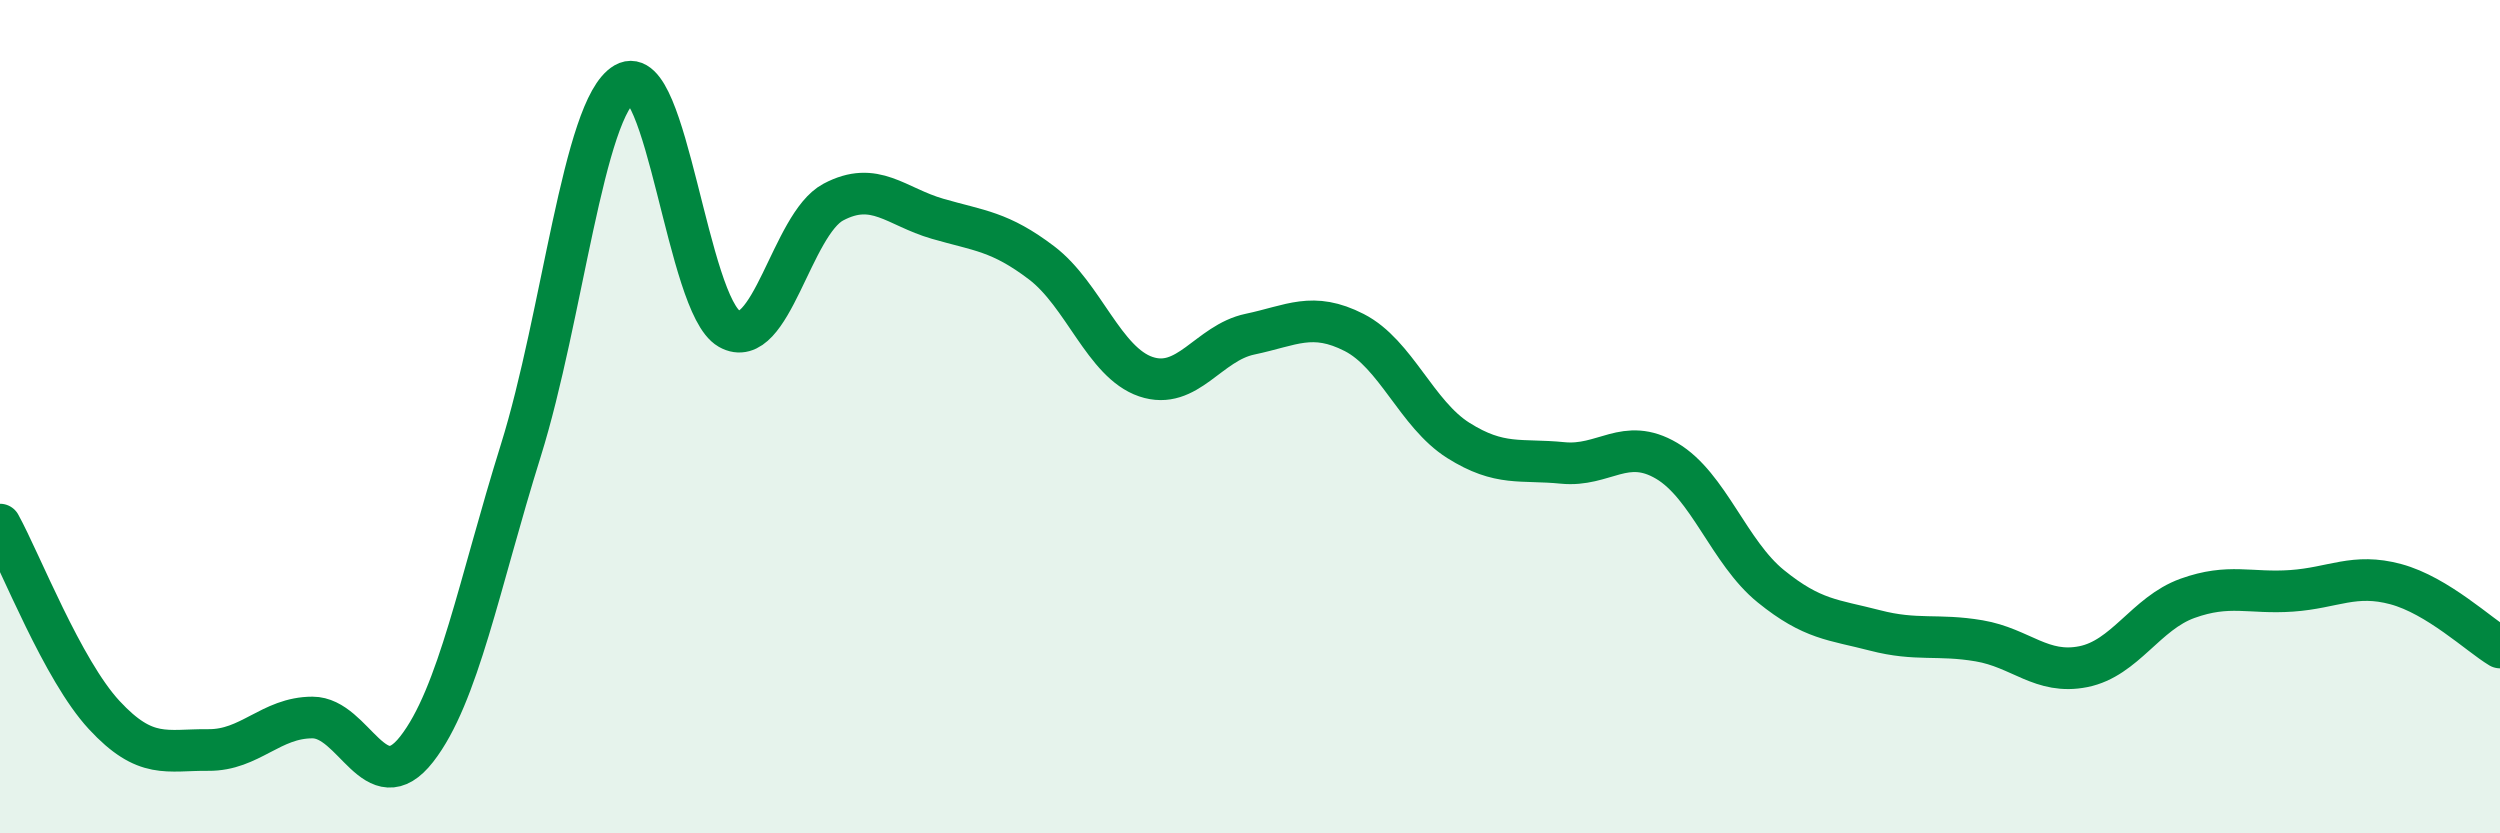 
    <svg width="60" height="20" viewBox="0 0 60 20" xmlns="http://www.w3.org/2000/svg">
      <path
        d="M 0,12.59 C 0.5,13.5 1.5,16.08 2.5,17.16 C 3.5,18.24 4,17.99 5,18 C 6,18.01 6.5,17.22 7.5,17.22 C 8.5,17.22 9,19.26 10,17.98 C 11,16.7 11.5,14.01 12.5,10.81 C 13.5,7.61 14,2.58 15,2 C 16,1.42 16.5,7.32 17.5,7.89 C 18.5,8.46 19,5.38 20,4.85 C 21,4.32 21.5,4.96 22.5,5.25 C 23.5,5.54 24,5.55 25,6.31 C 26,7.07 26.5,8.7 27.5,9.04 C 28.5,9.38 29,8.23 30,8.02 C 31,7.81 31.5,7.47 32.5,7.98 C 33.5,8.49 34,9.94 35,10.57 C 36,11.2 36.5,11.01 37.5,11.11 C 38.5,11.21 39,10.47 40,11.06 C 41,11.65 41.5,13.26 42.5,14.07 C 43.5,14.88 44,14.87 45,15.13 C 46,15.39 46.5,15.21 47.5,15.38 C 48.5,15.55 49,16.2 50,16 C 51,15.8 51.5,14.72 52.5,14.36 C 53.5,14 54,14.25 55,14.18 C 56,14.11 56.5,13.75 57.5,14.02 C 58.5,14.29 59.5,15.24 60,15.54L60 20L0 20Z"
        fill="#008740"
        opacity="0.1"
        stroke-linecap="round"
        stroke-linejoin="round"
      />
      <path
        d="M 0,12.59 C 0.5,13.5 1.5,16.08 2.5,17.16 C 3.5,18.24 4,17.99 5,18 C 6,18.01 6.5,17.22 7.5,17.22 C 8.5,17.22 9,19.26 10,17.98 C 11,16.7 11.5,14.01 12.5,10.81 C 13.5,7.61 14,2.58 15,2 C 16,1.42 16.5,7.32 17.5,7.89 C 18.5,8.46 19,5.38 20,4.85 C 21,4.32 21.5,4.96 22.5,5.25 C 23.5,5.54 24,5.55 25,6.31 C 26,7.07 26.5,8.7 27.5,9.04 C 28.5,9.38 29,8.23 30,8.02 C 31,7.81 31.5,7.47 32.5,7.98 C 33.5,8.49 34,9.94 35,10.57 C 36,11.2 36.5,11.01 37.5,11.11 C 38.5,11.21 39,10.47 40,11.06 C 41,11.65 41.5,13.26 42.5,14.07 C 43.5,14.88 44,14.87 45,15.13 C 46,15.39 46.5,15.21 47.5,15.38 C 48.5,15.55 49,16.2 50,16 C 51,15.8 51.5,14.72 52.5,14.36 C 53.5,14 54,14.25 55,14.18 C 56,14.11 56.5,13.75 57.5,14.02 C 58.5,14.29 59.5,15.24 60,15.54"
        stroke="#008740"
        stroke-width="1"
        fill="none"
        stroke-linecap="round"
        stroke-linejoin="round"
      />
    </svg>
  